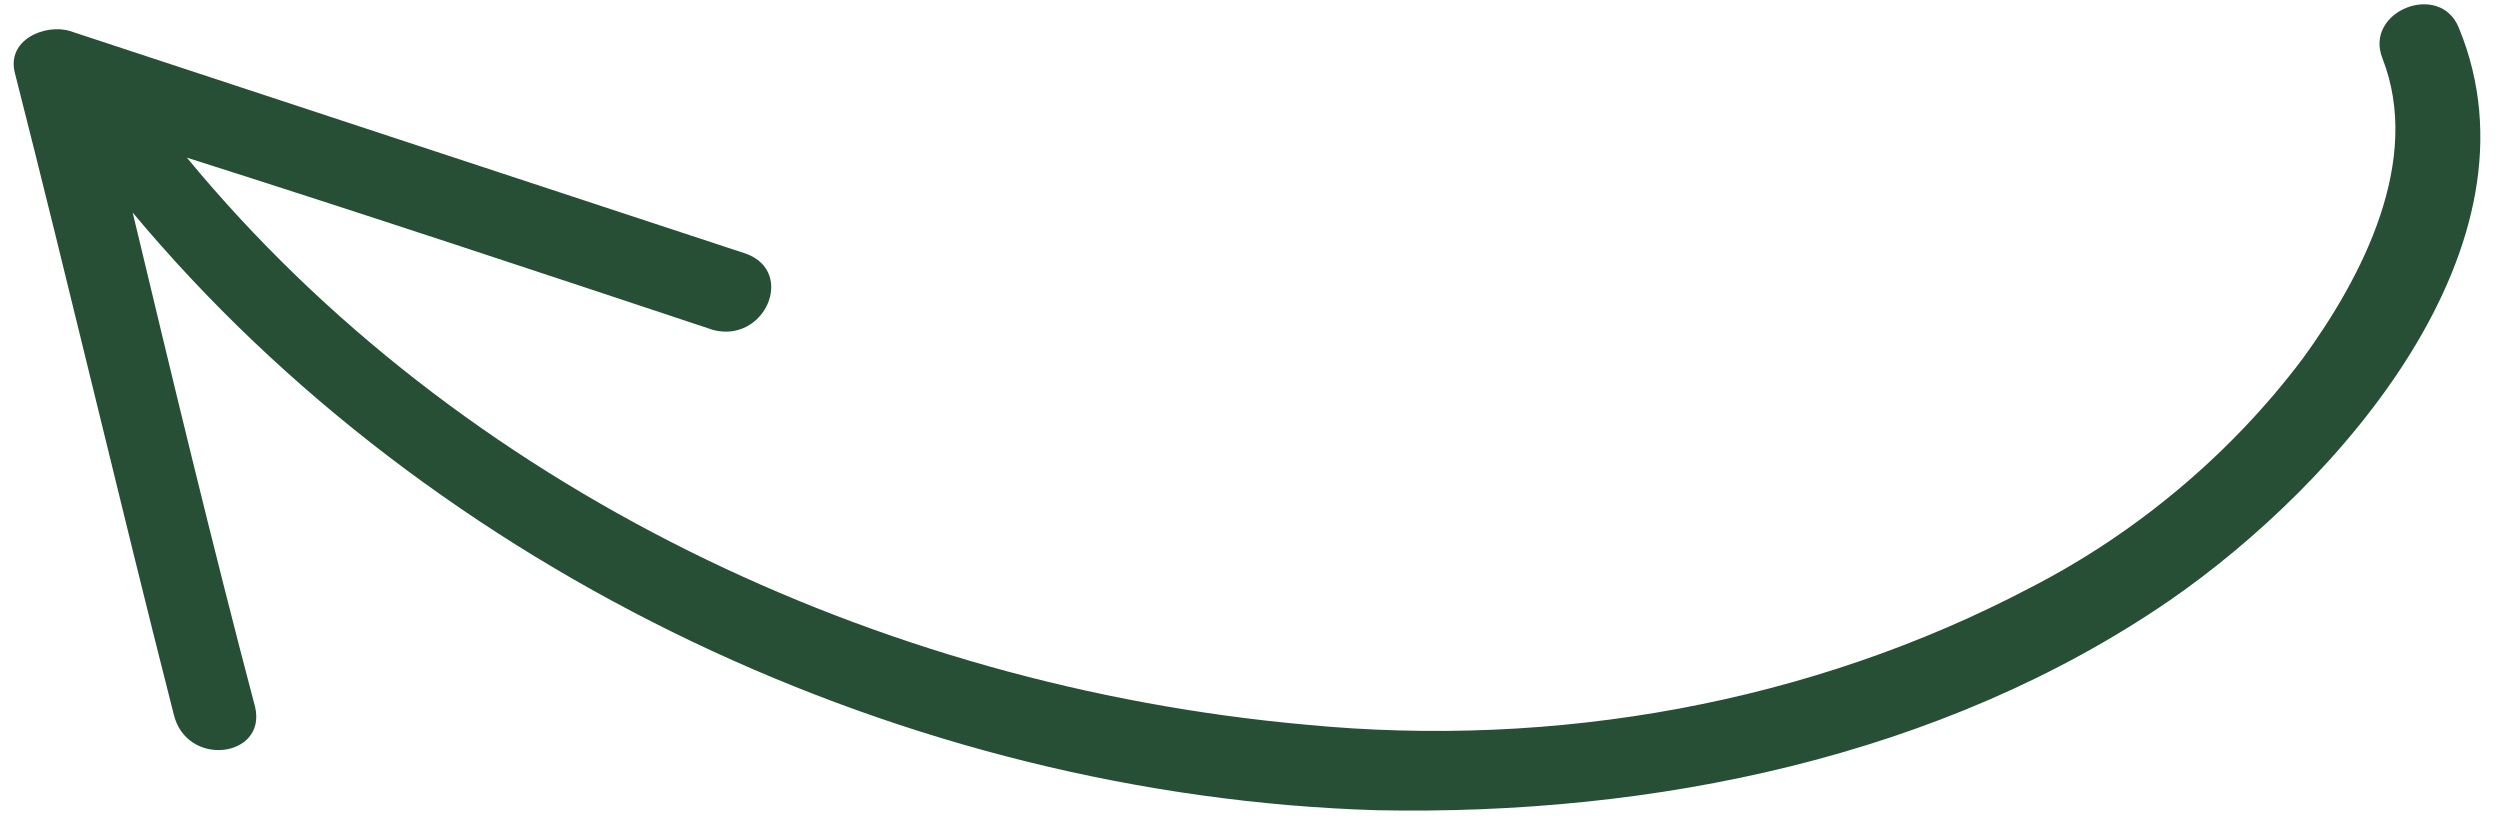 <?xml version="1.0" encoding="UTF-8"?> <svg xmlns="http://www.w3.org/2000/svg" width="98" height="32" viewBox="0 0 98 32" fill="none"><path d="M85.062 23.529C76.095 29.686 64.786 31.977 53.979 31.761C35.618 31.21 17.026 22.501 5.201 8.333C6.754 14.817 8.308 21.301 10.004 27.729C10.447 29.7 7.307 30.107 6.808 27.993C4.669 19.594 2.729 11.283 0.589 2.884C0.228 1.541 1.8 0.924 2.739 1.216C11.646 4.156 20.353 7.01 29.259 9.95C31.193 10.676 29.977 13.462 27.956 12.935C21.127 10.665 14.298 8.395 7.326 6.18C18.018 19.142 34.421 26.895 51.179 28.406C60.954 29.356 70.976 27.569 79.59 23.036C83.711 20.925 87.439 17.813 90.259 14.068C92.619 10.833 94.96 6.286 93.39 2.283C92.661 0.424 95.663 -0.753 96.392 1.105C99.899 9.627 91.68 18.954 85.062 23.529Z" fill="#264F36"></path></svg> 